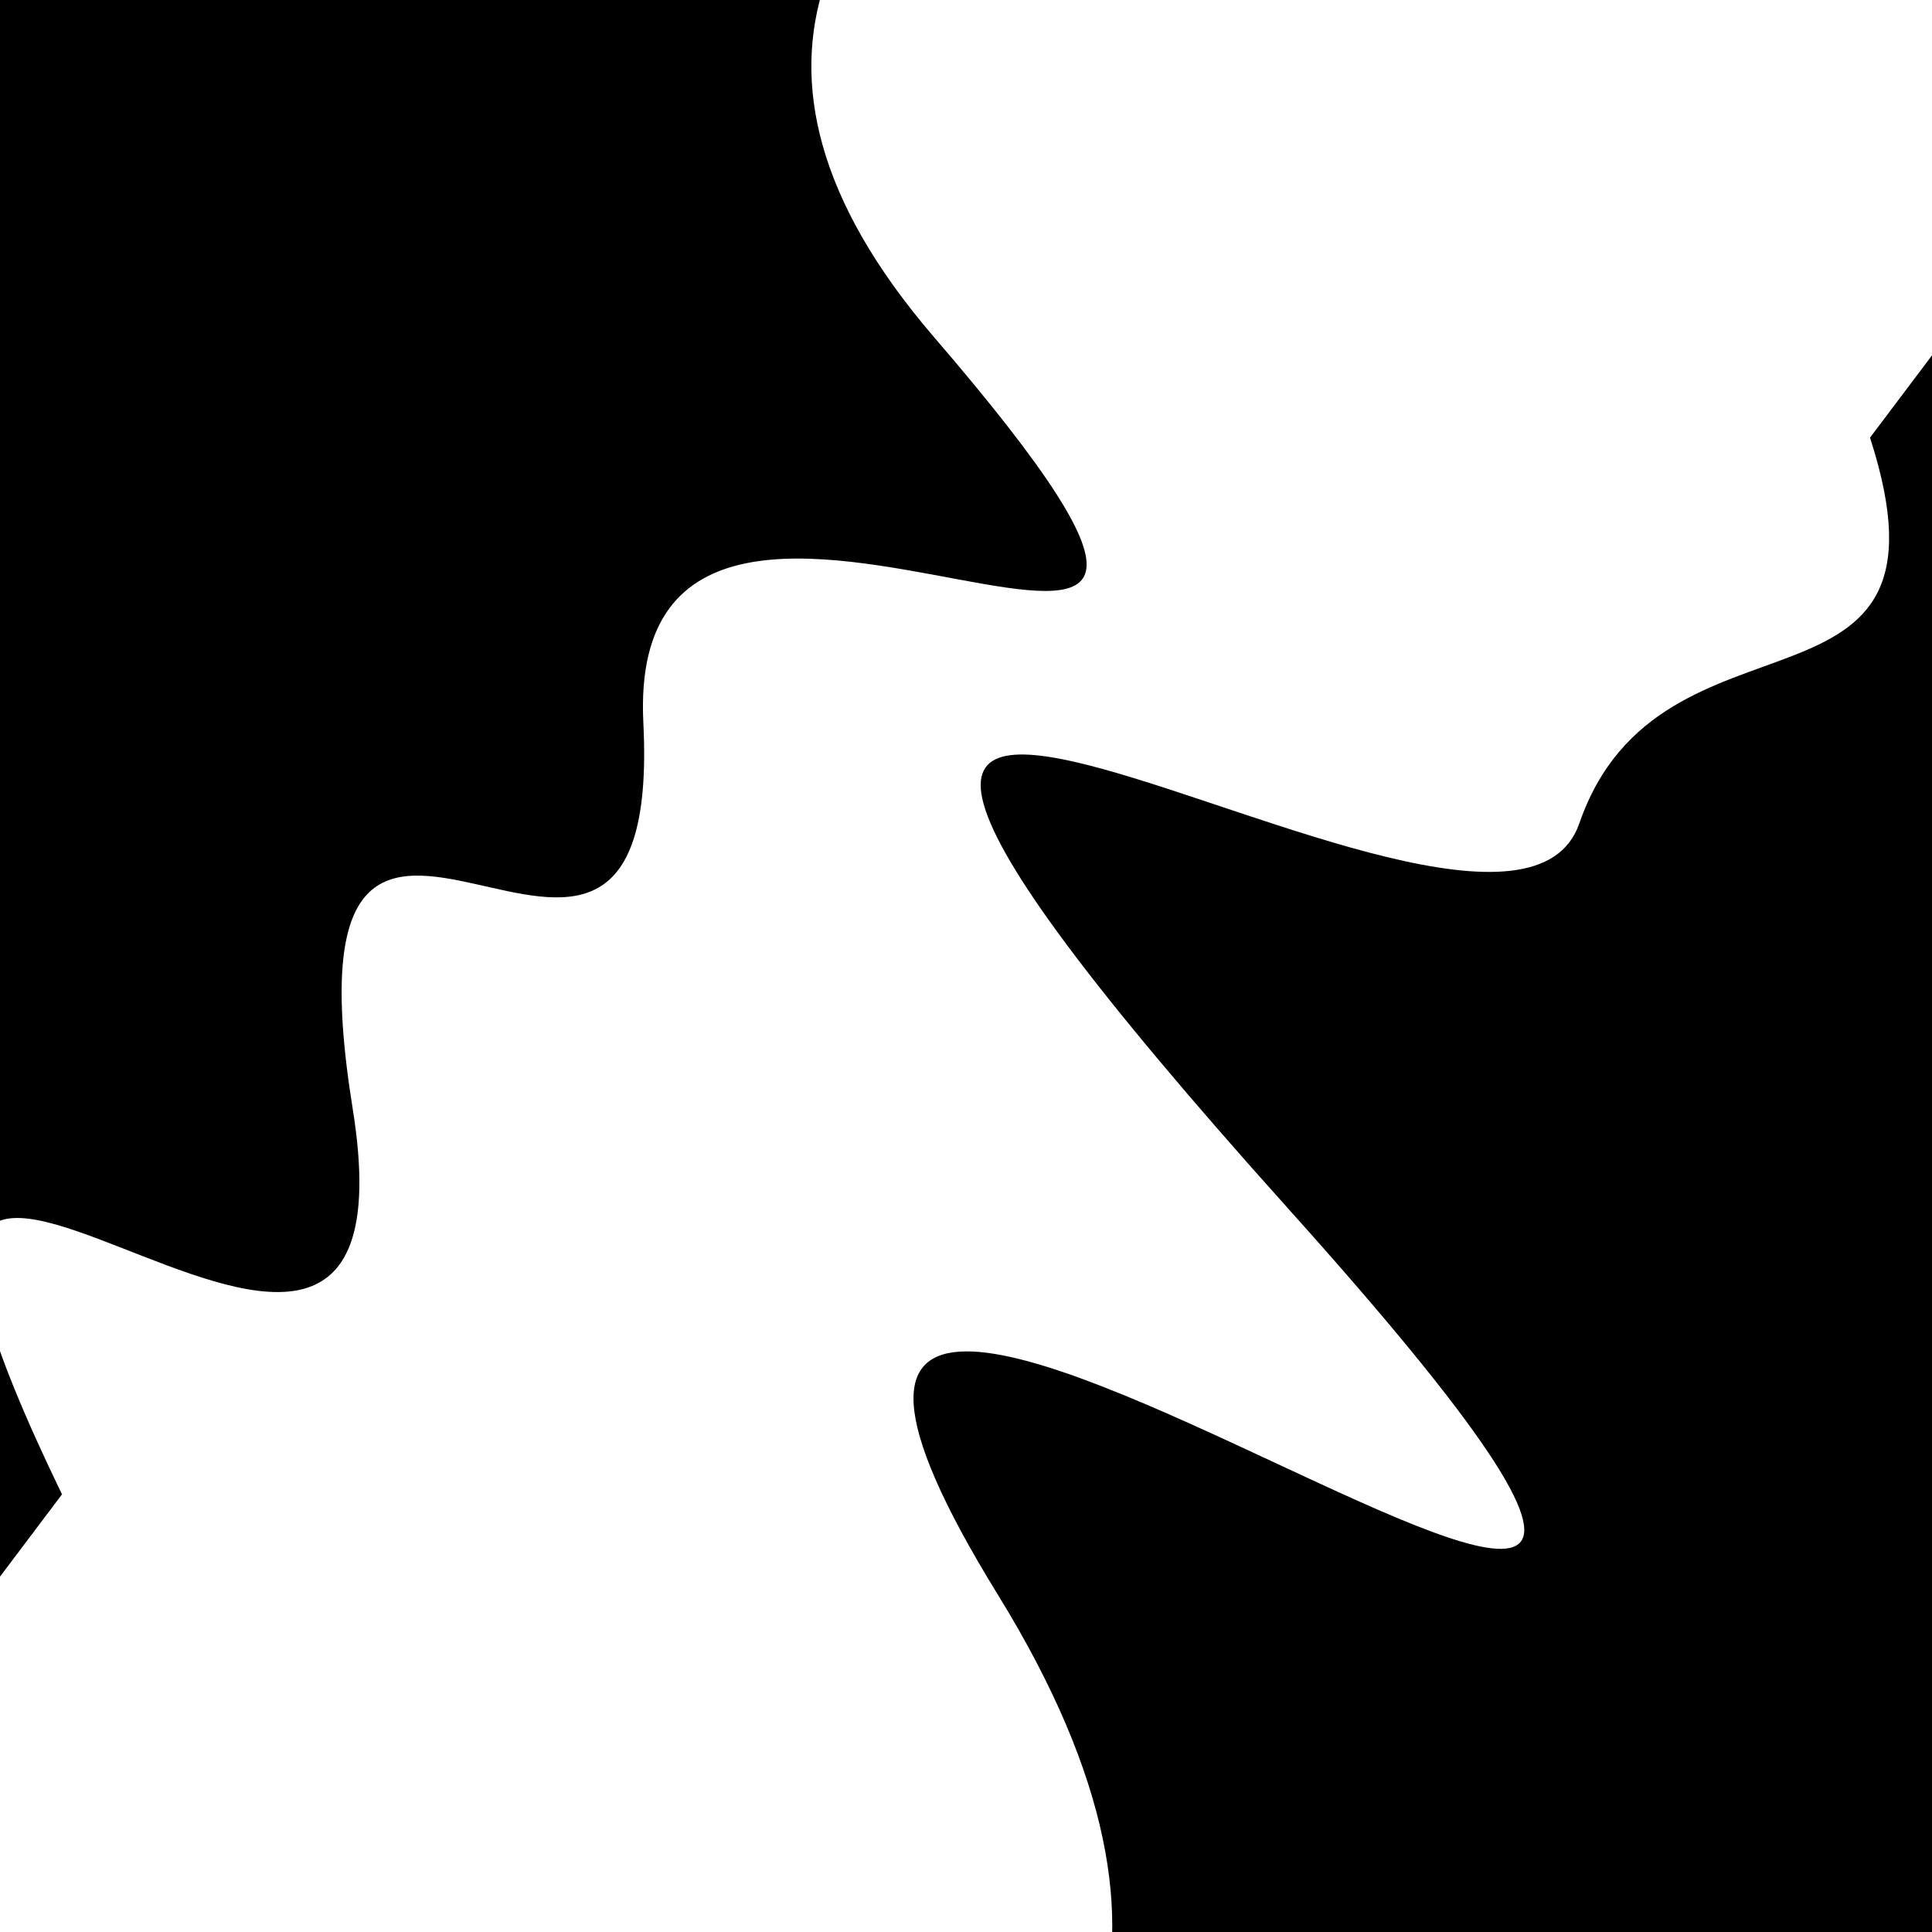 <svg viewBox="0 0 1000 1000" height="1000" width="1000" xmlns="http://www.w3.org/2000/svg">
<rect x="0" y="0" width="1000" height="1000" fill="#ffffff"></rect>
<g transform="rotate(307 500.0 500.0)">
<path d="M -250.0 709.11 S
  87.91 1124.03
 250.00  709.11
 380.35 1319.92
 500.00  709.11
 627.53  748.80
 750.00  709.11
 905.19  844.13
1000.00  709.11 h 110 V 2000 H -250.0 Z" fill="hsl(207.5, 20%, 26.591%)"></path>
</g>
<g transform="rotate(487 500.0 500.0)">
<path d="M -250.0 709.11 S
 169.83 1077.18
 250.00  709.11
 333.08  848.51
 500.00  709.11
 566.87  899.68
 750.00  709.11
 829.67 1041.12
1000.00  709.11 h 110 V 2000 H -250.0 Z" fill="hsl(267.5, 20%, 41.591%)"></path>
</g>
</svg>
